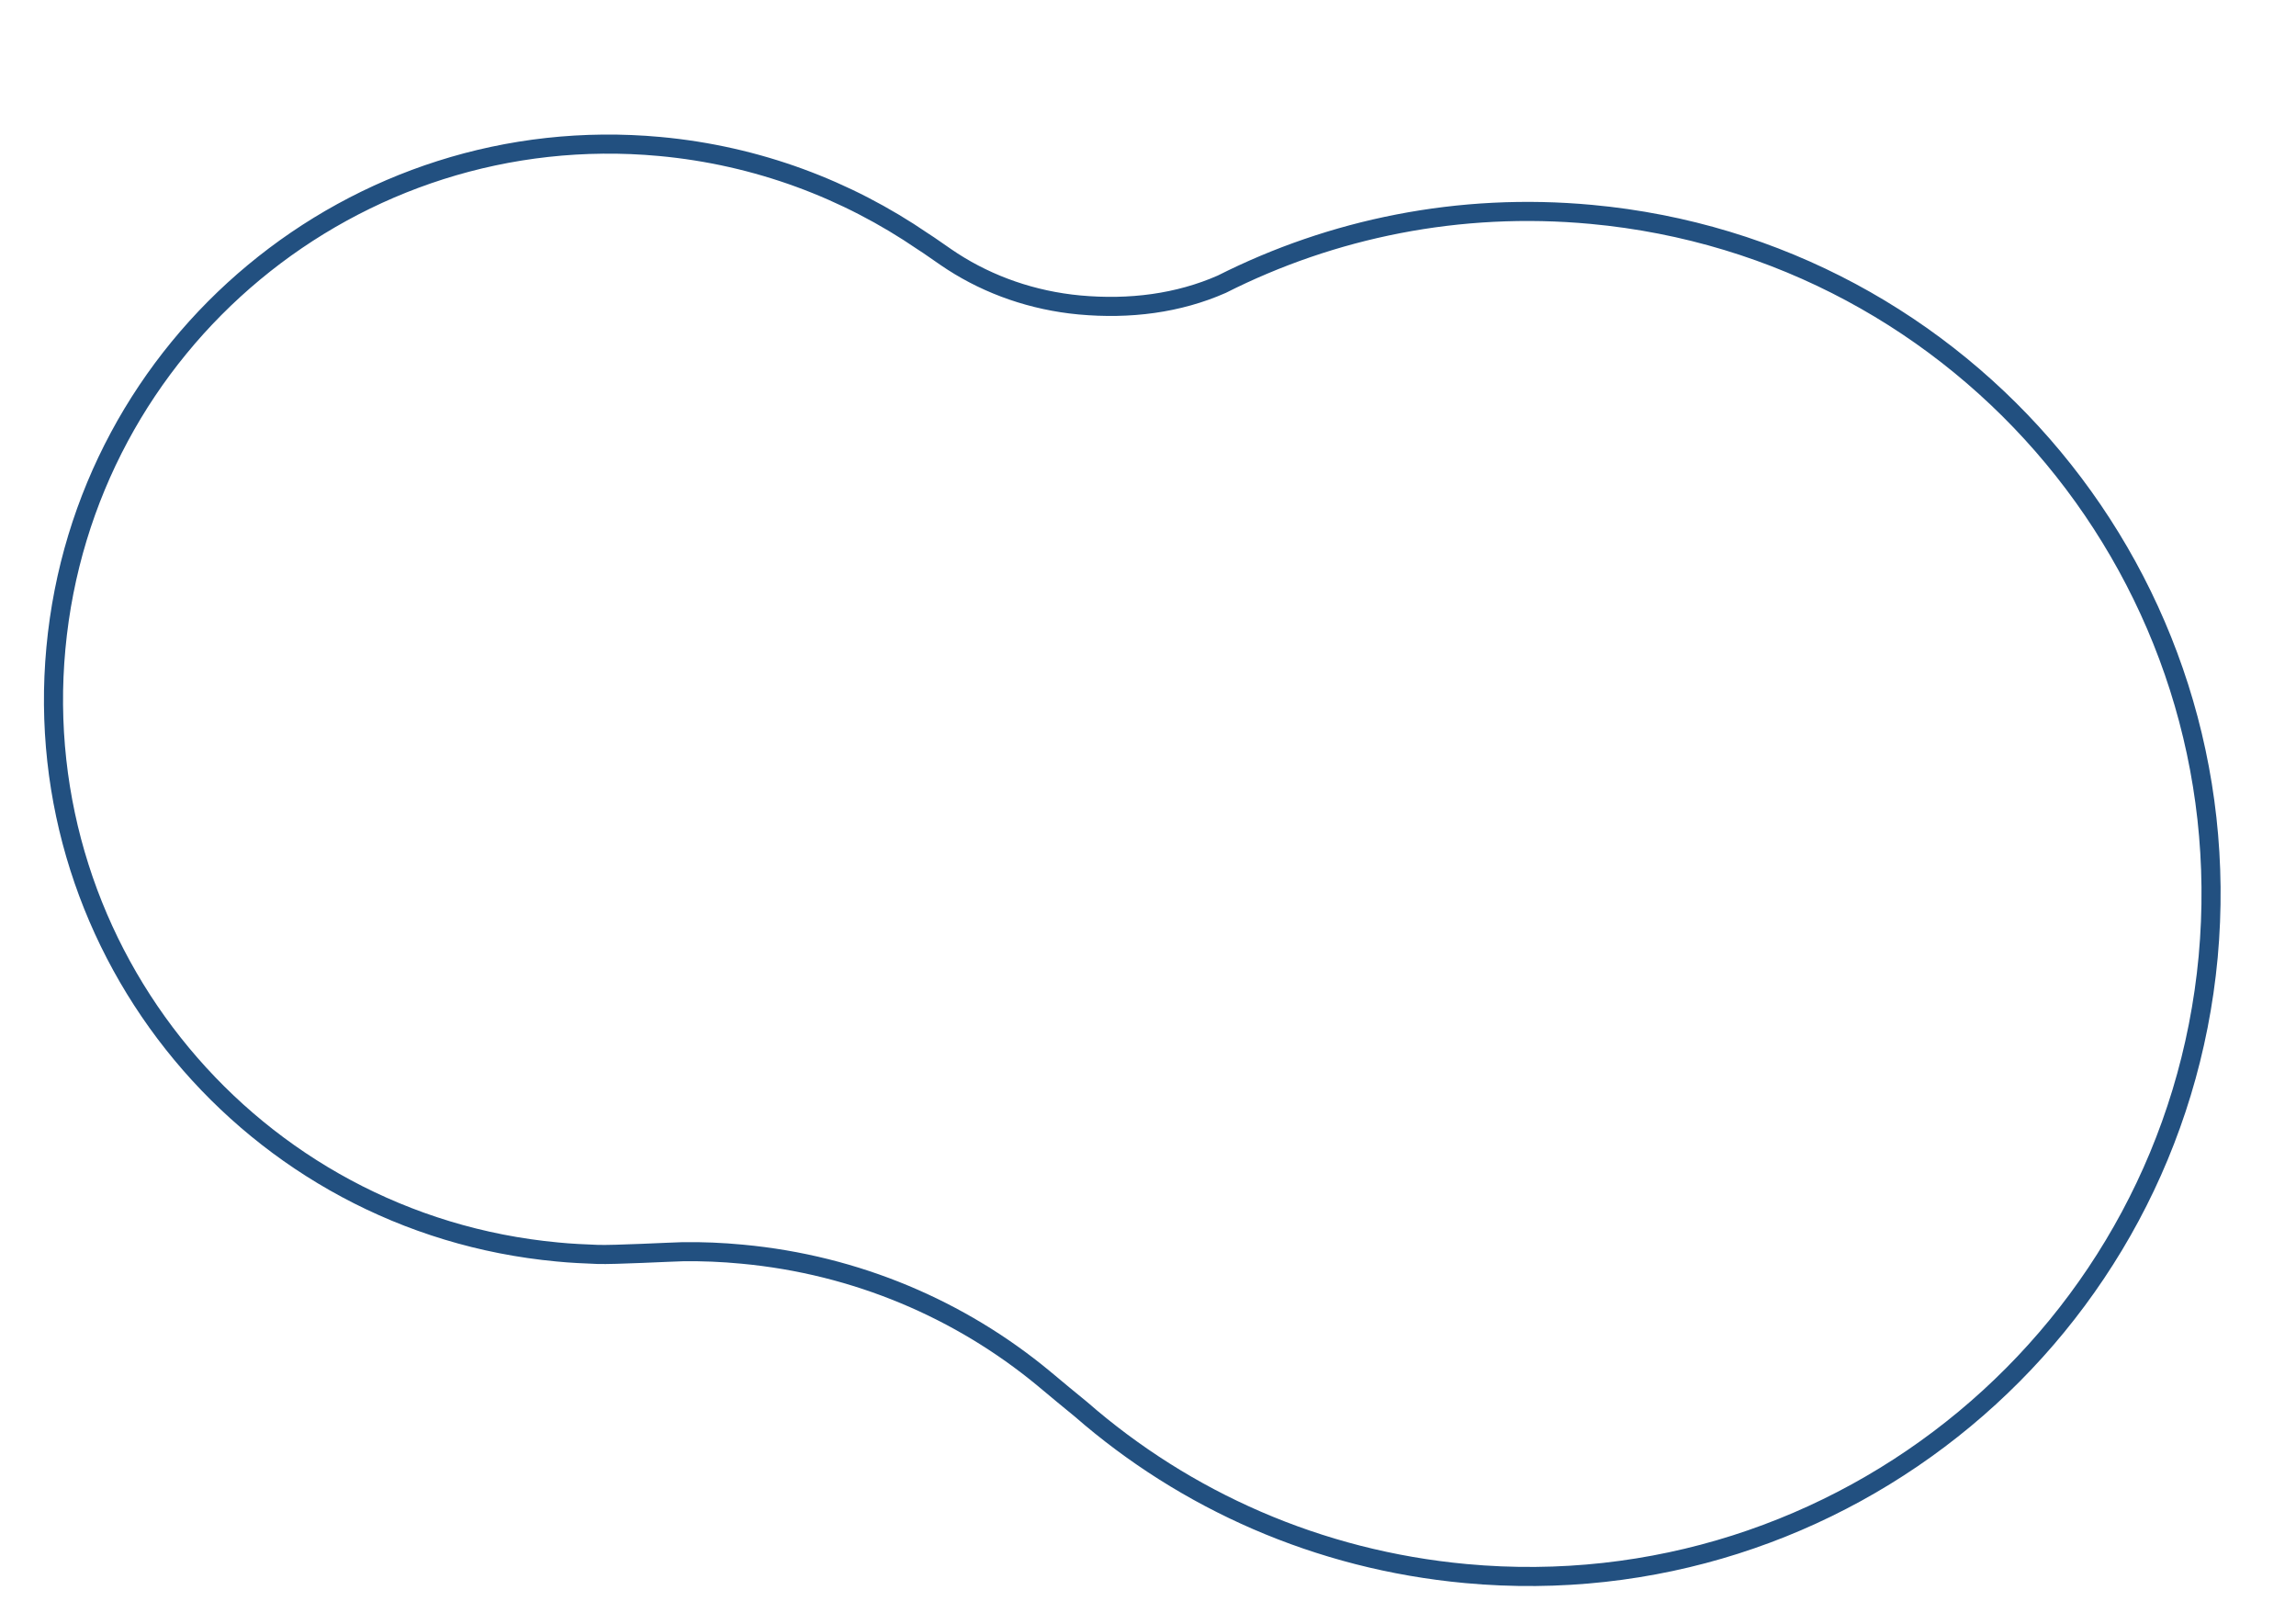 <?xml version="1.0" encoding="UTF-8"?> <!-- Generator: Adobe Illustrator 26.4.1, SVG Export Plug-In . SVG Version: 6.00 Build 0) --> <svg xmlns="http://www.w3.org/2000/svg" xmlns:xlink="http://www.w3.org/1999/xlink" id="Layer_1" x="0px" y="0px" viewBox="0 0 841.9 595.3" style="enable-background:new 0 0 841.9 595.3;" xml:space="preserve"> <style type="text/css"> .st0{fill:none;stroke:#225080;stroke-width:7;stroke-miterlimit:10;} </style> <g> <path class="st0" d="M583.5,78.6c-48.5-4.5-95.1,5.2-135.5,25.6c-15.9,7-33.7,9.3-52.2,7.6c-17.1-1.6-33-7.2-46.5-15.9 c-2.1-1.3-9.2-6.4-10.9-7.4c-27.8-19-60.6-31.5-96.5-34.8c-111.9-10.3-211,72-221.4,183.9s72,211,183.9,221.4 c5,0.5,9.9,0.7,14.8,0.9c6,0.2,26.8-0.9,31.2-1c7.1-0.1,14.4,0.2,21.7,0.9c42.1,3.9,80.1,20.4,110.4,45.4 c3,2.5,12.1,10.1,13.9,11.5c38.2,33.3,86.8,55.2,141.1,60.2c137.6,12.7,259.4-88.5,272.2-226.1C822.3,213.1,721.1,91.3,583.5,78.6z "></path> </g> </svg> 